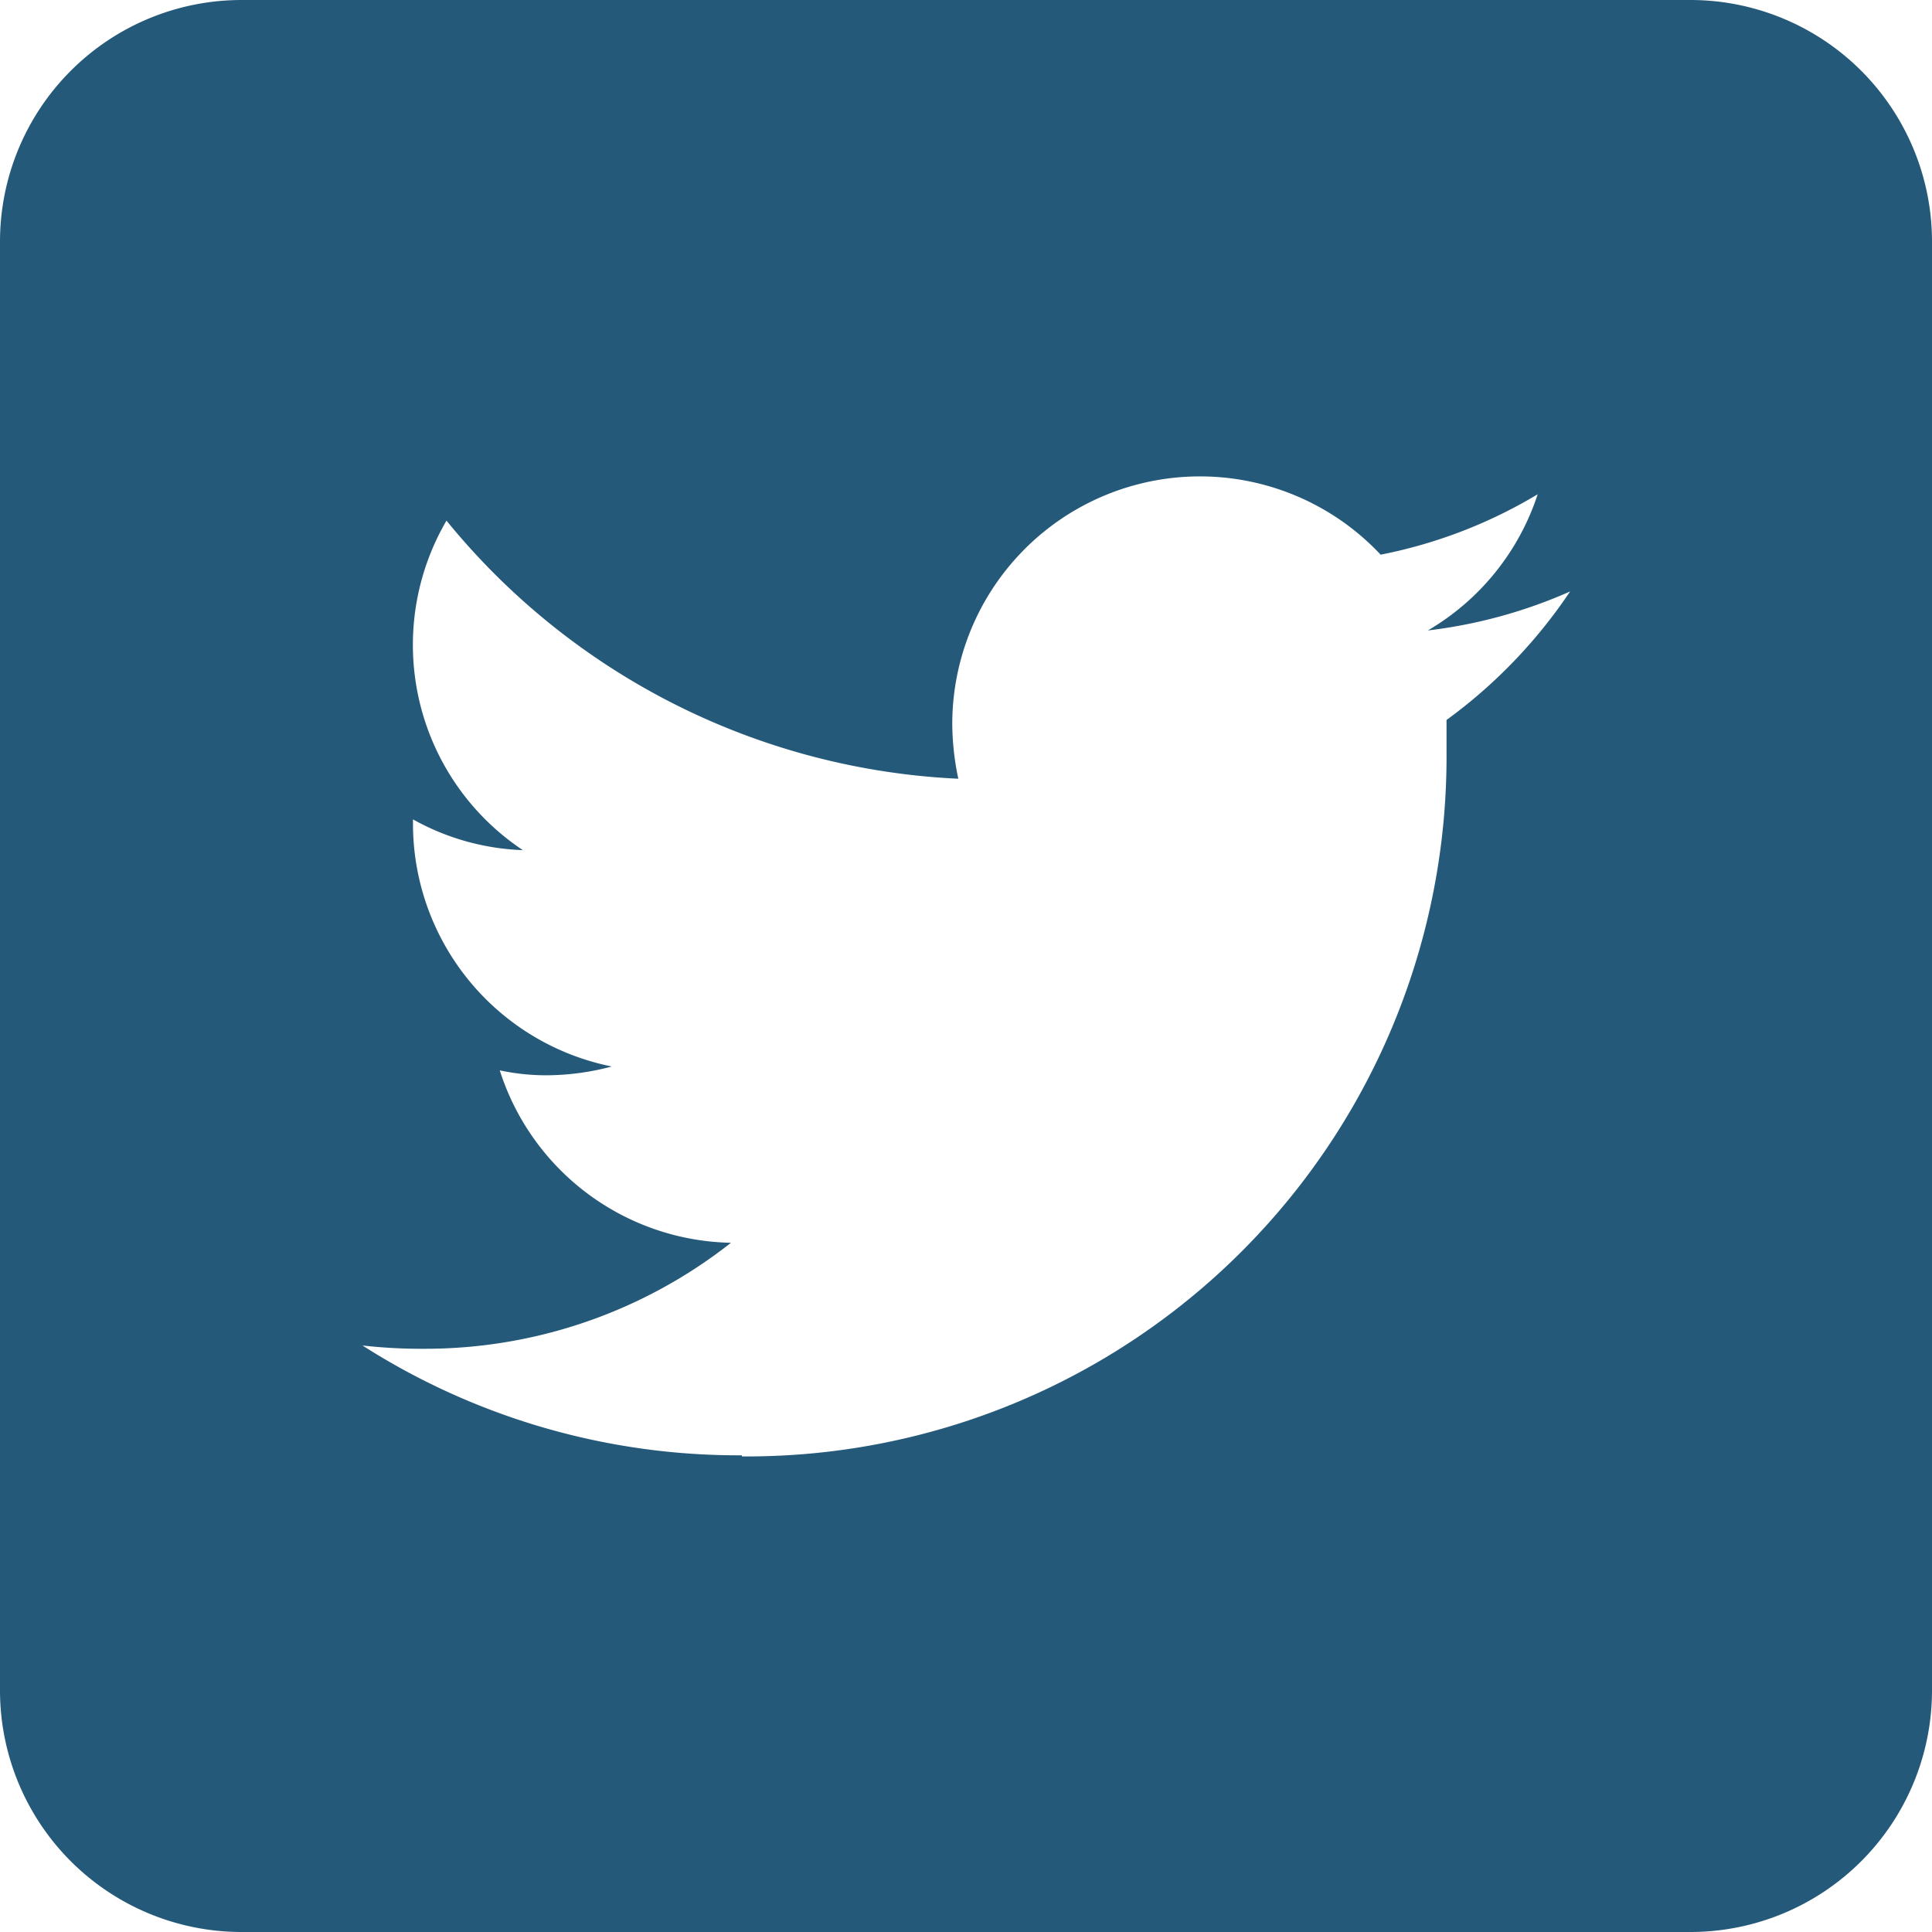 <svg xmlns="http://www.w3.org/2000/svg" viewBox="0 0 35.18 35.18"><defs><style>.cls-1{fill:#24597a;}</style></defs><g id="レイヤー_2" data-name="レイヤー 2"><g id="レイヤー_1-2" data-name="レイヤー 1"><path class="cls-1" d="M30.78,35.18H4.4A4.4,4.4,0,0,1,0,30.78V4.4A4.4,4.4,0,0,1,4.4,0H30.78a4.4,4.4,0,0,1,4.4,4.4V30.78A4.4,4.4,0,0,1,30.78,35.18ZM13.51,26.52A12.74,12.74,0,0,0,26.34,13.69c0-.2,0-.39,0-.58a9.27,9.27,0,0,0,2.25-2.34,9,9,0,0,1-2.59.71A4.49,4.49,0,0,0,28,9a8.86,8.86,0,0,1-2.86,1.1,4.51,4.51,0,0,0-7.8,3.08,4.93,4.93,0,0,0,.11,1A12.78,12.78,0,0,1,8.13,9.48a4.49,4.49,0,0,0,1.39,6,4.41,4.41,0,0,1-2-.56V15a4.51,4.51,0,0,0,3.62,4.42,4.68,4.68,0,0,1-1.19.16,4,4,0,0,1-.85-.09,4.51,4.51,0,0,0,4.21,3.14,9,9,0,0,1-5.6,1.93A9.46,9.46,0,0,1,6.6,24.5a12.72,12.72,0,0,0,6.91,2"/></g></g></svg>